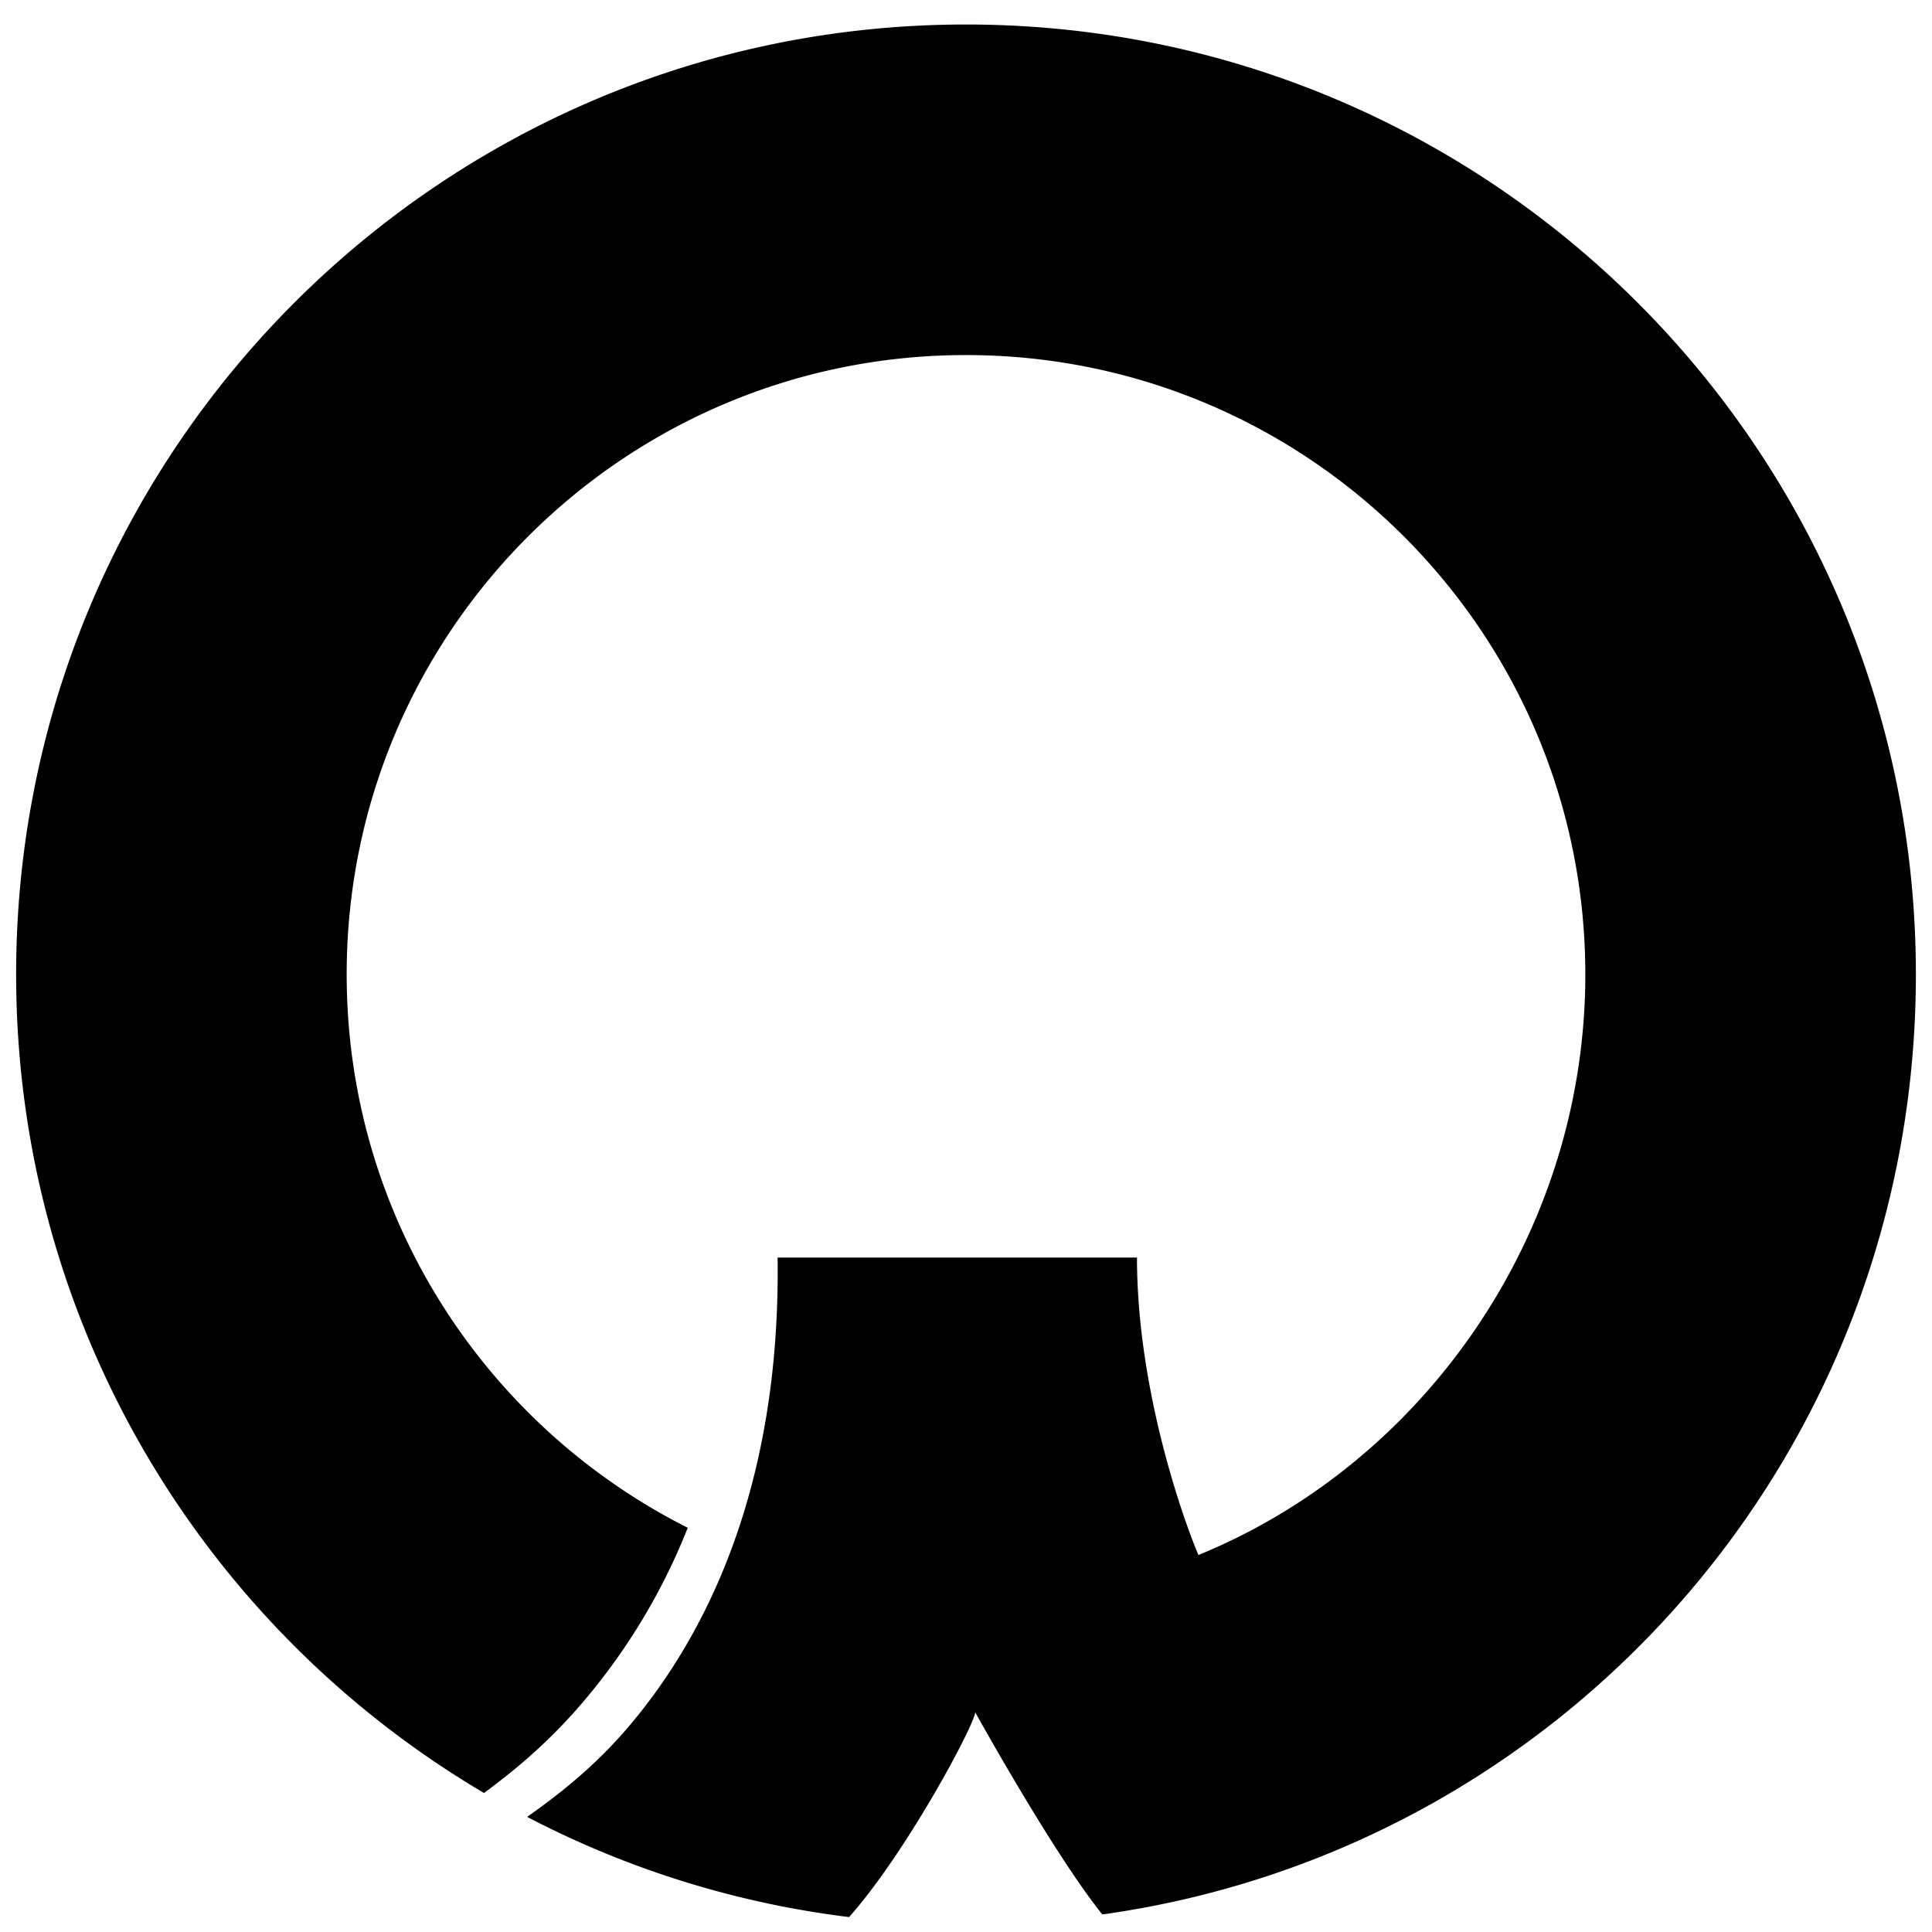 <?xml version="1.0" encoding="UTF-8"?> <svg xmlns="http://www.w3.org/2000/svg" width="200" height="200"><path d="M100 2.536c-54.306 0-98.33 44.024-98.33 98.33 0 36.094 19.448 67.643 48.436 84.745 3.045-2.258 6.76-5.231 10.641-9.885a64.17 64.17 0 0 0 10.448-17.572c-20.94-10.55-35.307-32.237-35.307-57.286 0-35.408 28.704-64.112 64.112-64.112s64.112 28.704 64.112 64.112c0 26.837-16.652 50.55-40.052 60.105-1.584-3.728-6.36-17.167-6.36-30.79H80.496c.329 23.712-7.392 39.002-15.209 48.307-3.647 4.342-7.365 7.215-10.715 9.596A97.7 97.7 0 0 0 87.9 198.455c5.913-6.661 12.896-19.736 13.058-21.192 0 0 8.124 14.68 13.156 20.92 47.811-6.675 84.218-47.667 84.218-97.316C198.33 46.56 154.306 2.536 100 2.536z"></path></svg> 